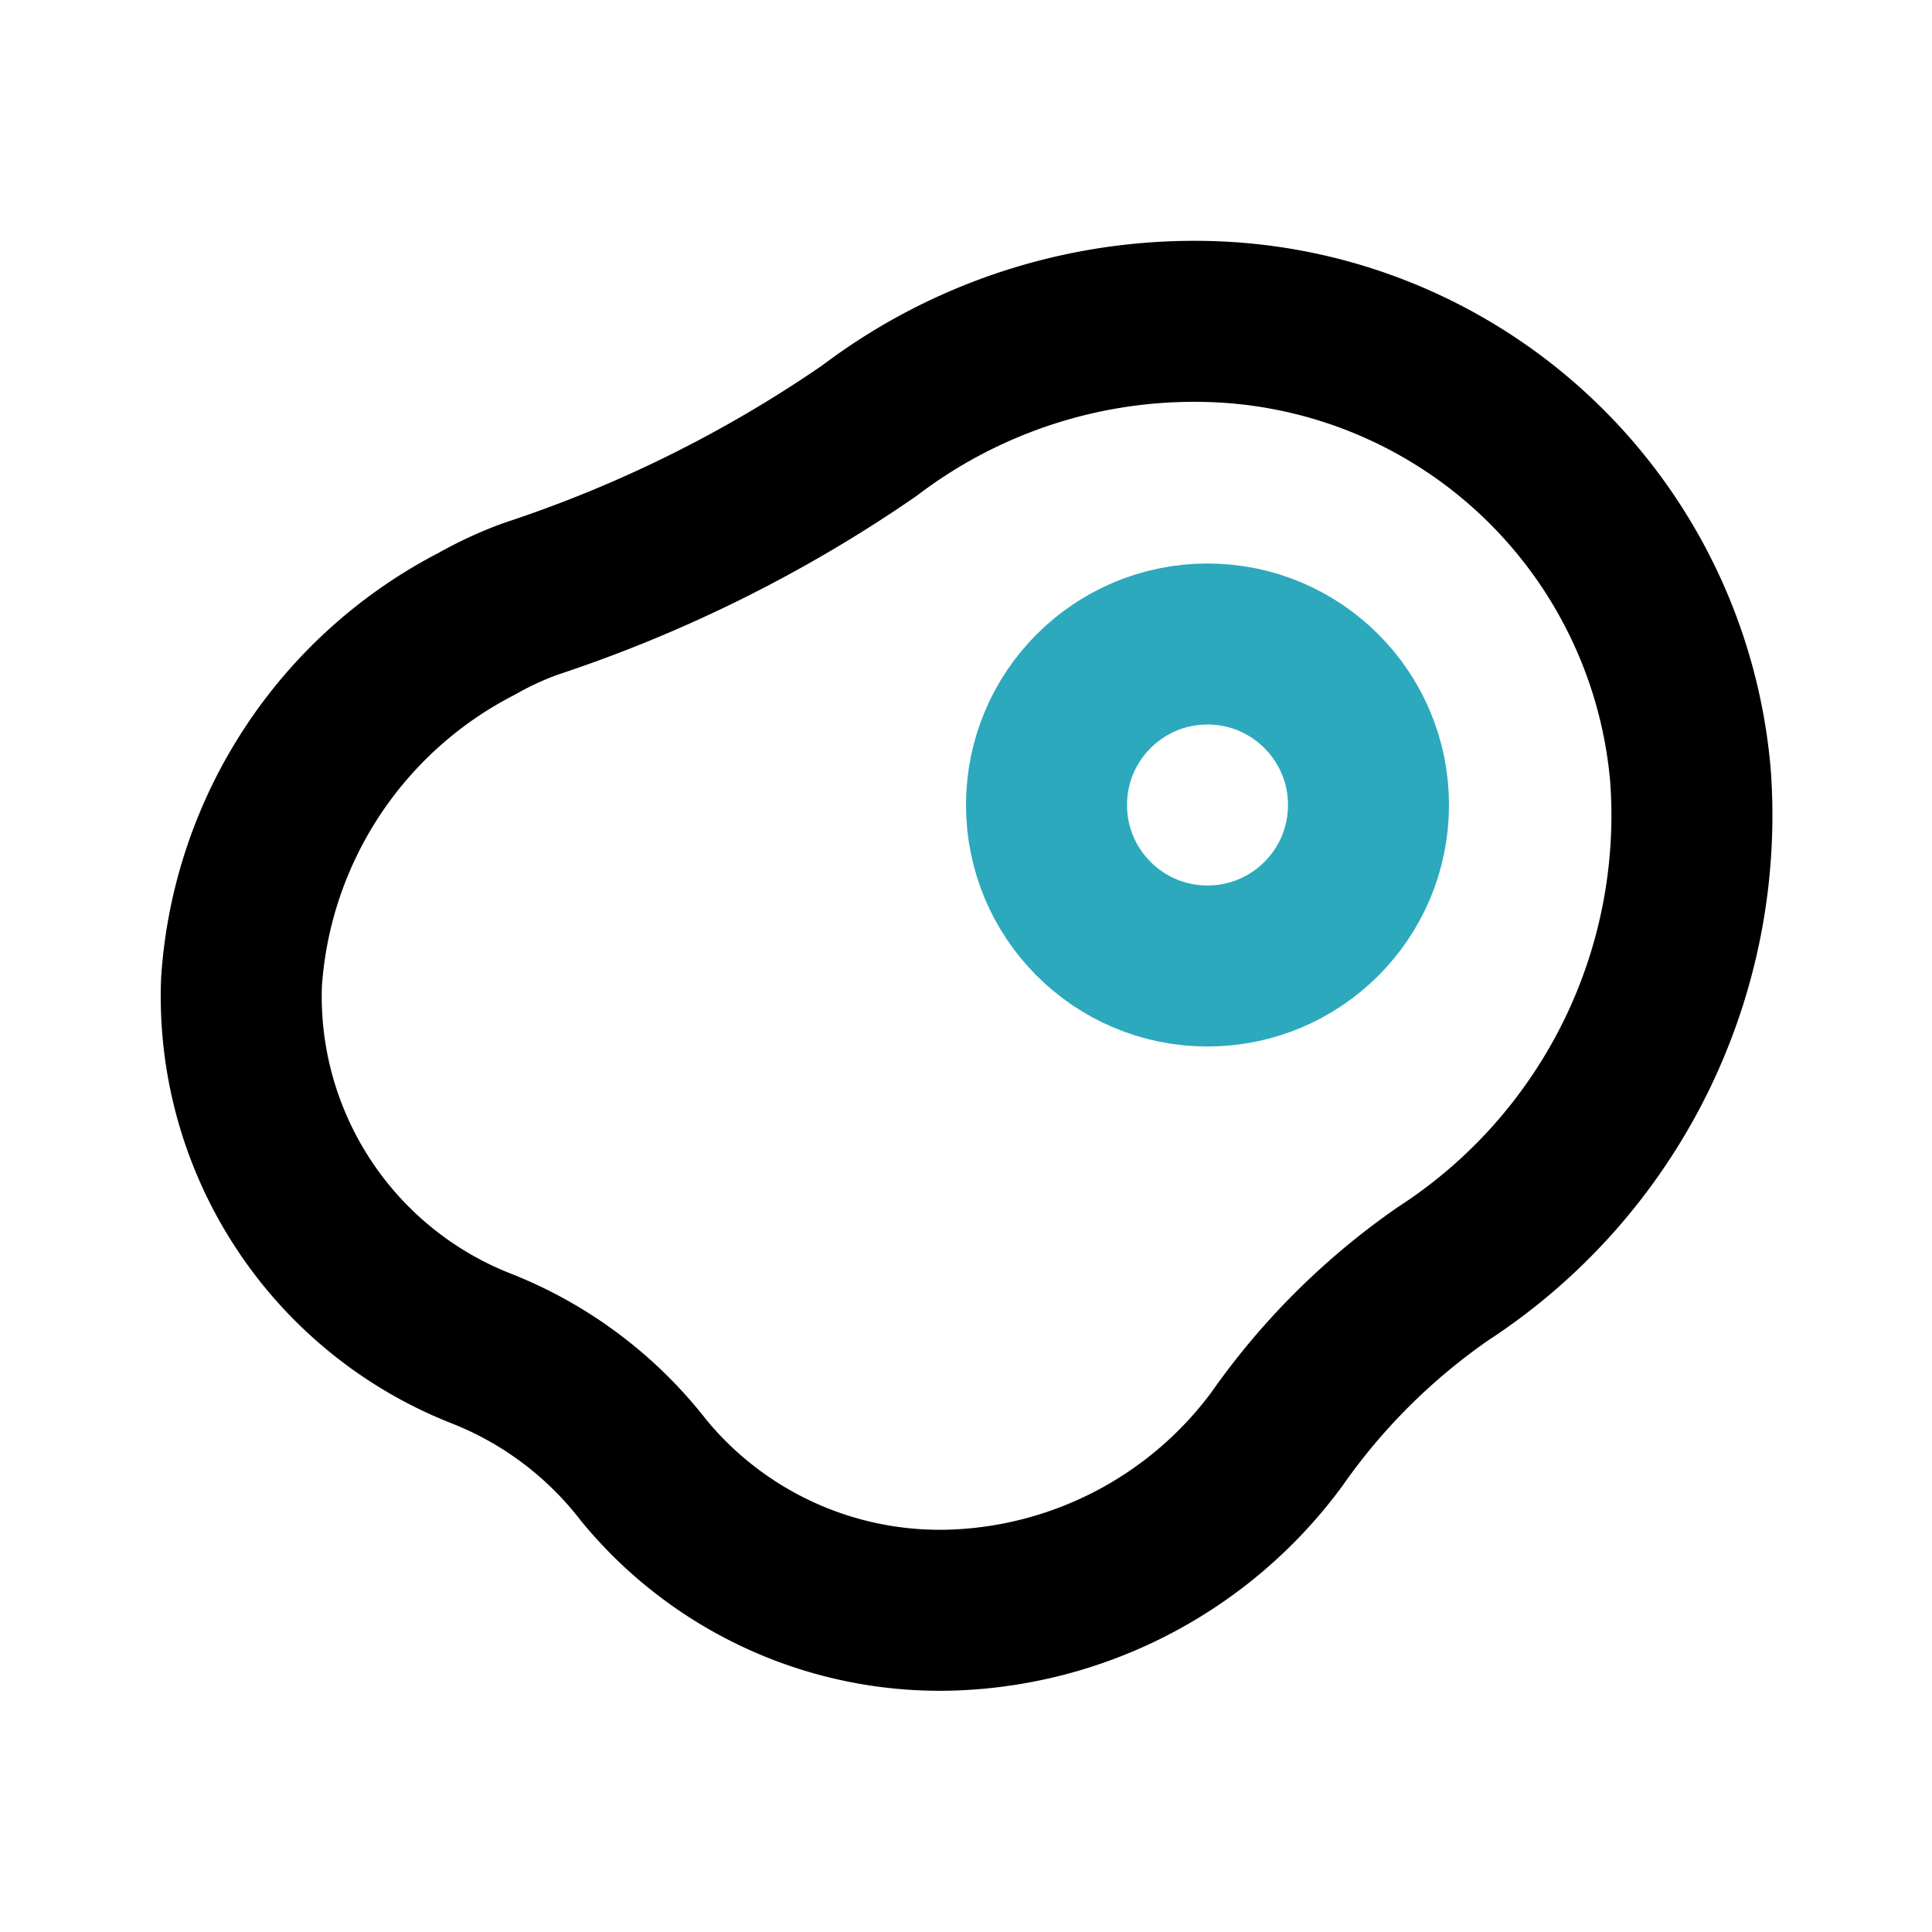 <?xml version="1.0" encoding="utf-8"?>
<svg fill="#000000" width="800px" height="800px" viewBox="0 0 24 24" id="fried-egg" data-name="Line Color" xmlns="http://www.w3.org/2000/svg" class="icon line-color"><circle id="secondary" cx="15" cy="10" r="2" style="fill: none; stroke: rgb(44, 169, 188); stroke-linecap: round; stroke-linejoin: round; stroke-width: 2;"></circle><path id="primary" d="M3,12.2A5.41,5.41,0,0,1,5.92,7.75a4.42,4.42,0,0,1,.67-.31A16.55,16.55,0,0,0,10.8,5.35,6.67,6.67,0,0,1,15.17,4,6.17,6.17,0,0,1,21,9.64a6.79,6.79,0,0,1-3.07,6.18,8.27,8.27,0,0,0-2.07,2.06,5.23,5.23,0,0,1-4,2.12A4.76,4.76,0,0,1,8,18.27a4.76,4.76,0,0,0-2-1.51A4.7,4.7,0,0,1,3,12.2Z" style="fill: none; stroke: rgb(0, 0, 0); stroke-linecap: round; stroke-linejoin: round; stroke-width: 2;"></path></svg>